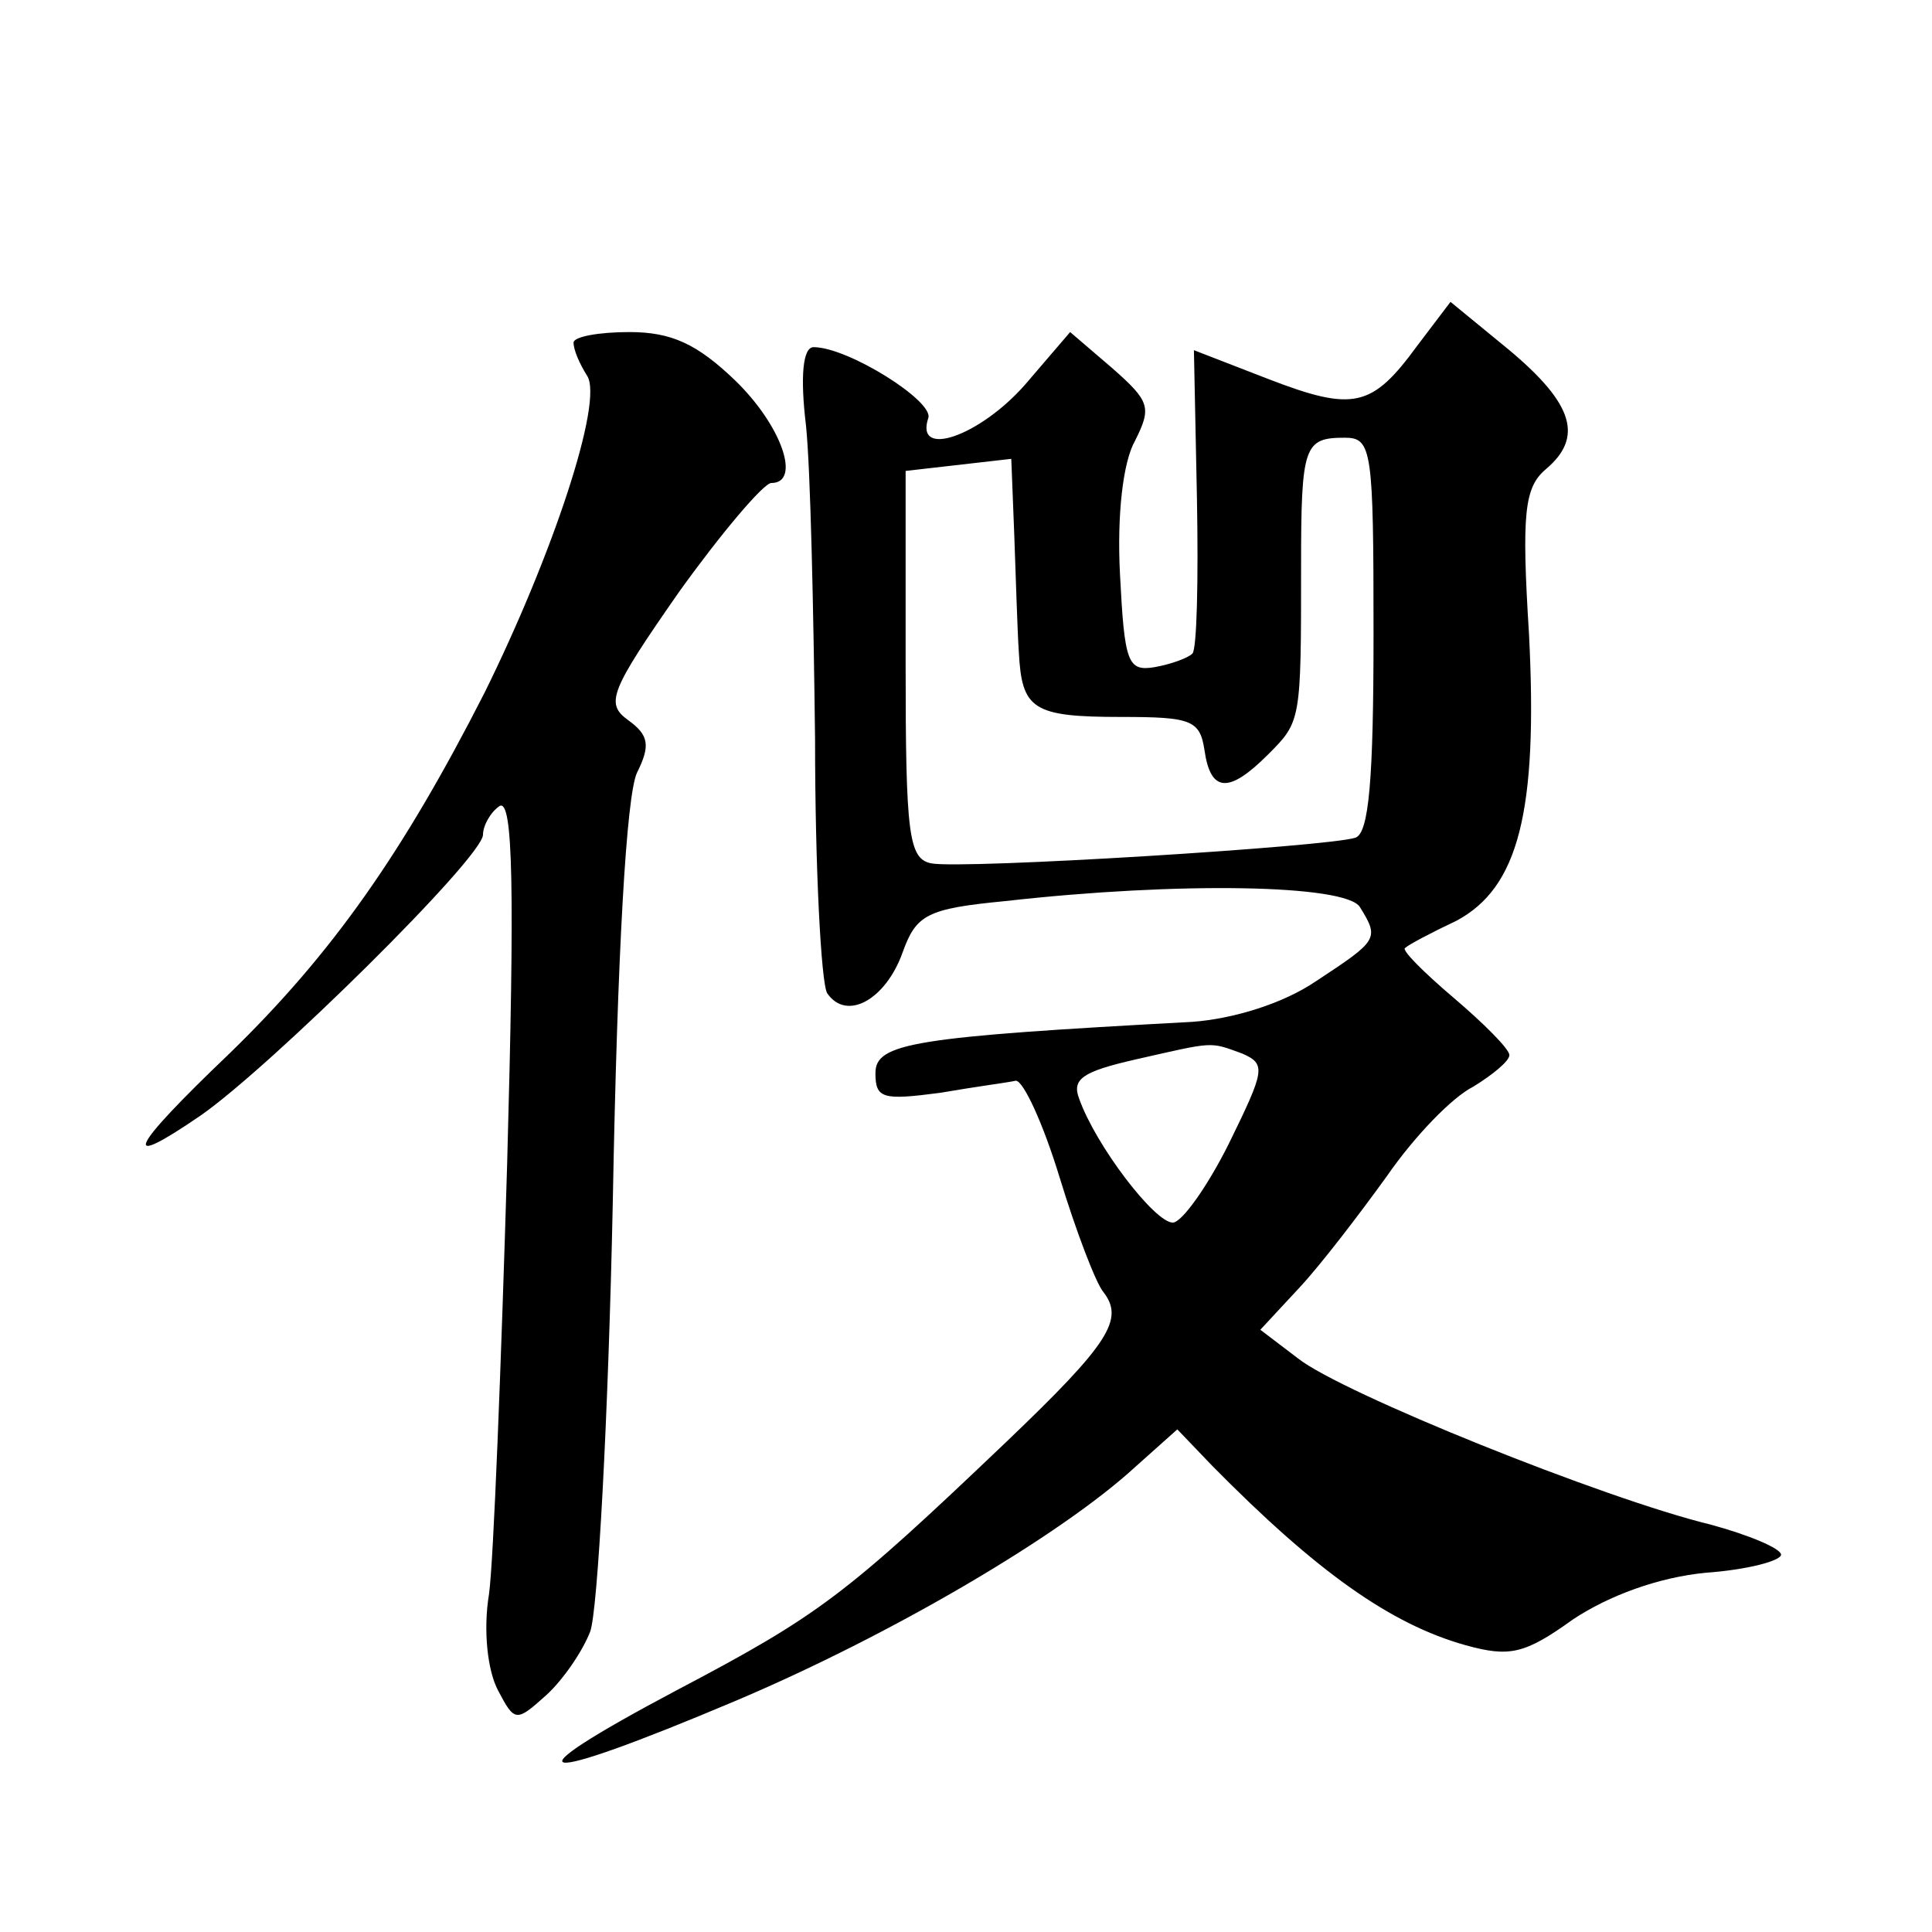 <?xml version="1.0" standalone="no"?>
<!DOCTYPE svg PUBLIC "-//W3C//DTD SVG 20010904//EN"
 "http://www.w3.org/TR/2001/REC-SVG-20010904/DTD/svg10.dtd">
<svg version="1.0" xmlns="http://www.w3.org/2000/svg"
 width="128pt" height="128pt" viewBox="0 0 128 128"
 preserveAspectRatio="xMidYMid meet">
<g transform="translate(0,128) scale(0.1,-0.1)"
fill="#0" stroke="none">
<path d="M939 1051 c-30 -41 -42 -44 -99 -22 l-49 19 2 -98 c1 -54 0 -100 -3 -103
-3 -3 -14 -7 -25 -9 -18 -3 -20 3 -23 62 -2 39 2 74 10 88 11 22 10 26 -15 48 l-28
24 -30 -35 c-30 -34 -73 -49 -64 -22 4 11 -53 47 -76 47 -7 0 -9 -19 -5 -52 3 -29
5 -123 6 -208 0 -85 4 -161 8 -168 13 -19 39 -4 50 27 9 25 16 29 68 34 115 13
226 11 235 -4 13 -21 12 -22 -29 -49 -22 -15 -55 -25 -82 -27 -185 -10 -210 -14
-210 -34 0 -17 5 -18 43 -13 23 4 46 7 50 8 5 0 18 -28 29 -64 11 -36 24 -70 29
-76 14 -18 4 -34 -64 -99 -107 -102 -124 -115 -219 -165 -115 -61 -96 -64 39 -7
104 44 216 110 265 155 l28 25 23 -24 c69 -70 118 -105 168 -119 29 -8 39 -6 71
17 24 16 57 28 88 31 28 2 50 8 50 12 0 4 -21 13 -47 20 -70 17 -244 87 -273 110
l-25 19 26 28 c14 15 40 49 58 74 18 26 43 52 57 59 13 8 24 17 24 21 0 4 -17 21
-37 38 -20 17 -35 32 -32 33 2 2 17 10 34 18 41 22 54 72 48 190 -5 80 -3 97 11
109 25 21 19 43 -24 79 l-39 32 -22 -29z m-29 -191 c0 -96 -3 -132 -12 -135 -18
-6 -260 -21 -281 -17 -15 3 -17 19 -17 132 l0 128 35 4 35 4 2 -51 c1 -27 2 -62
3 -77 2 -38 9 -43 68 -43 46 0 52 -2 55 -22 4 -28 16 -29 42 -3 22 22 22 22 22
125 0 80 2 85 29 85 18 0 19 -8 19 -130z m-87 -278 c16 -7 15 -11 -9 -60 -14 -28
-31 -52 -37 -52 -12 0 -51 51 -62 82 -5 13 2 18 37 26 53 12 49 12 71 4z M380 1053
c0 -5 4 -14 9 -22 11 -17 -23 -119 -68 -210 -54 -106 -101 -173 -169 -239 -67 -64
-73 -78 -19 -41 46 32 187 171 187 186 0 6 5 15 11 19 9 5 10 -56 5 -237 -4 -134
-9 -263 -12 -285 -4 -24 -1 -51 6 -64 11 -21 12 -21 32 -3 11 10 24 29 29 42 5
13 12 141 15 285 3 165 9 269 16 284 9 18 8 25 -6 35 -15 11 -12 19 34 85 28 39
56 72 61 72 20 0 7 38 -24 68 -25 24 -42 32 -70 32 -20 0 -37 -3 -37 -7z"/>
</g>
</svg>
